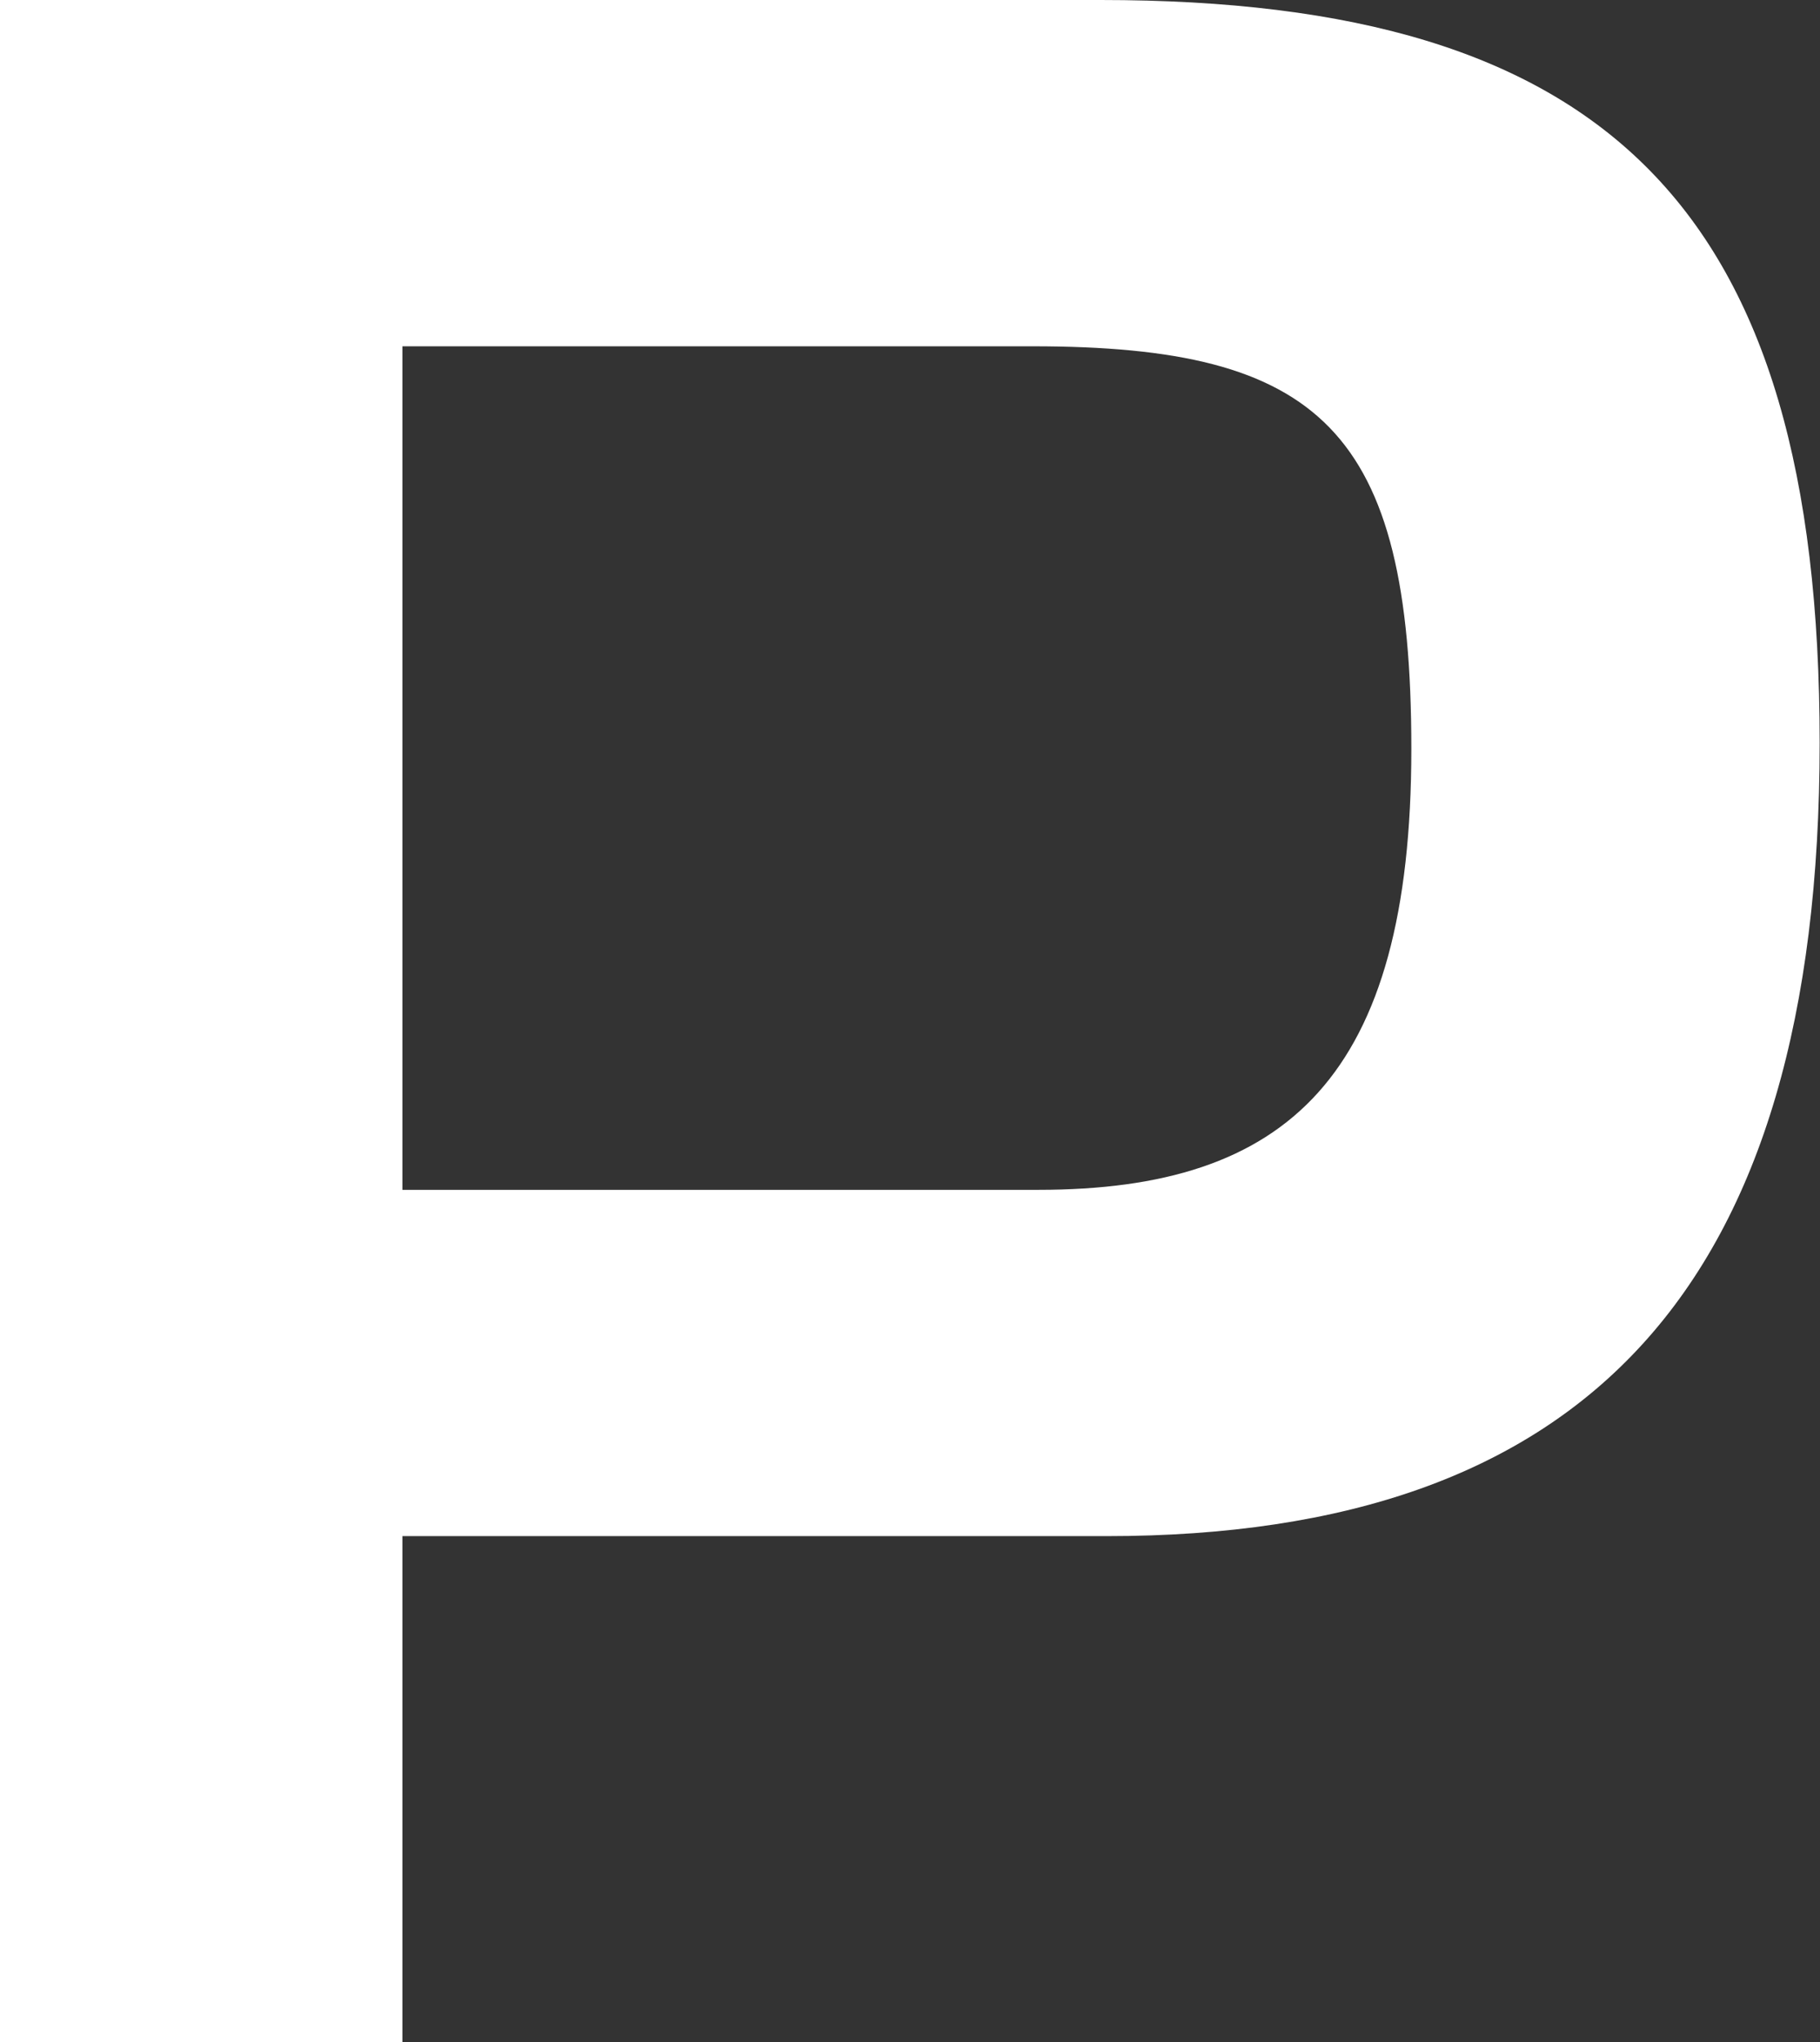 <?xml version="1.0" encoding="UTF-8"?> <svg xmlns="http://www.w3.org/2000/svg" width="345" height="387" viewBox="0 0 345 387" fill="none"><rect x="0" y="0" width="345" height="387" fill="#333333" stroke="none"/> <path d="M344.934 140.779C344.934 39.261 304.552 0 208.643 0H-0V387H76.278V291.091H209.765C300.626 291.091 344.934 243.978 344.934 140.779ZM195.743 65.622C250.147 65.622 267.534 81.326 267.534 141.9C267.534 204.157 243.978 225.47 196.865 225.47H76.278V65.622H195.743Z" fill="white"></path> </svg> 